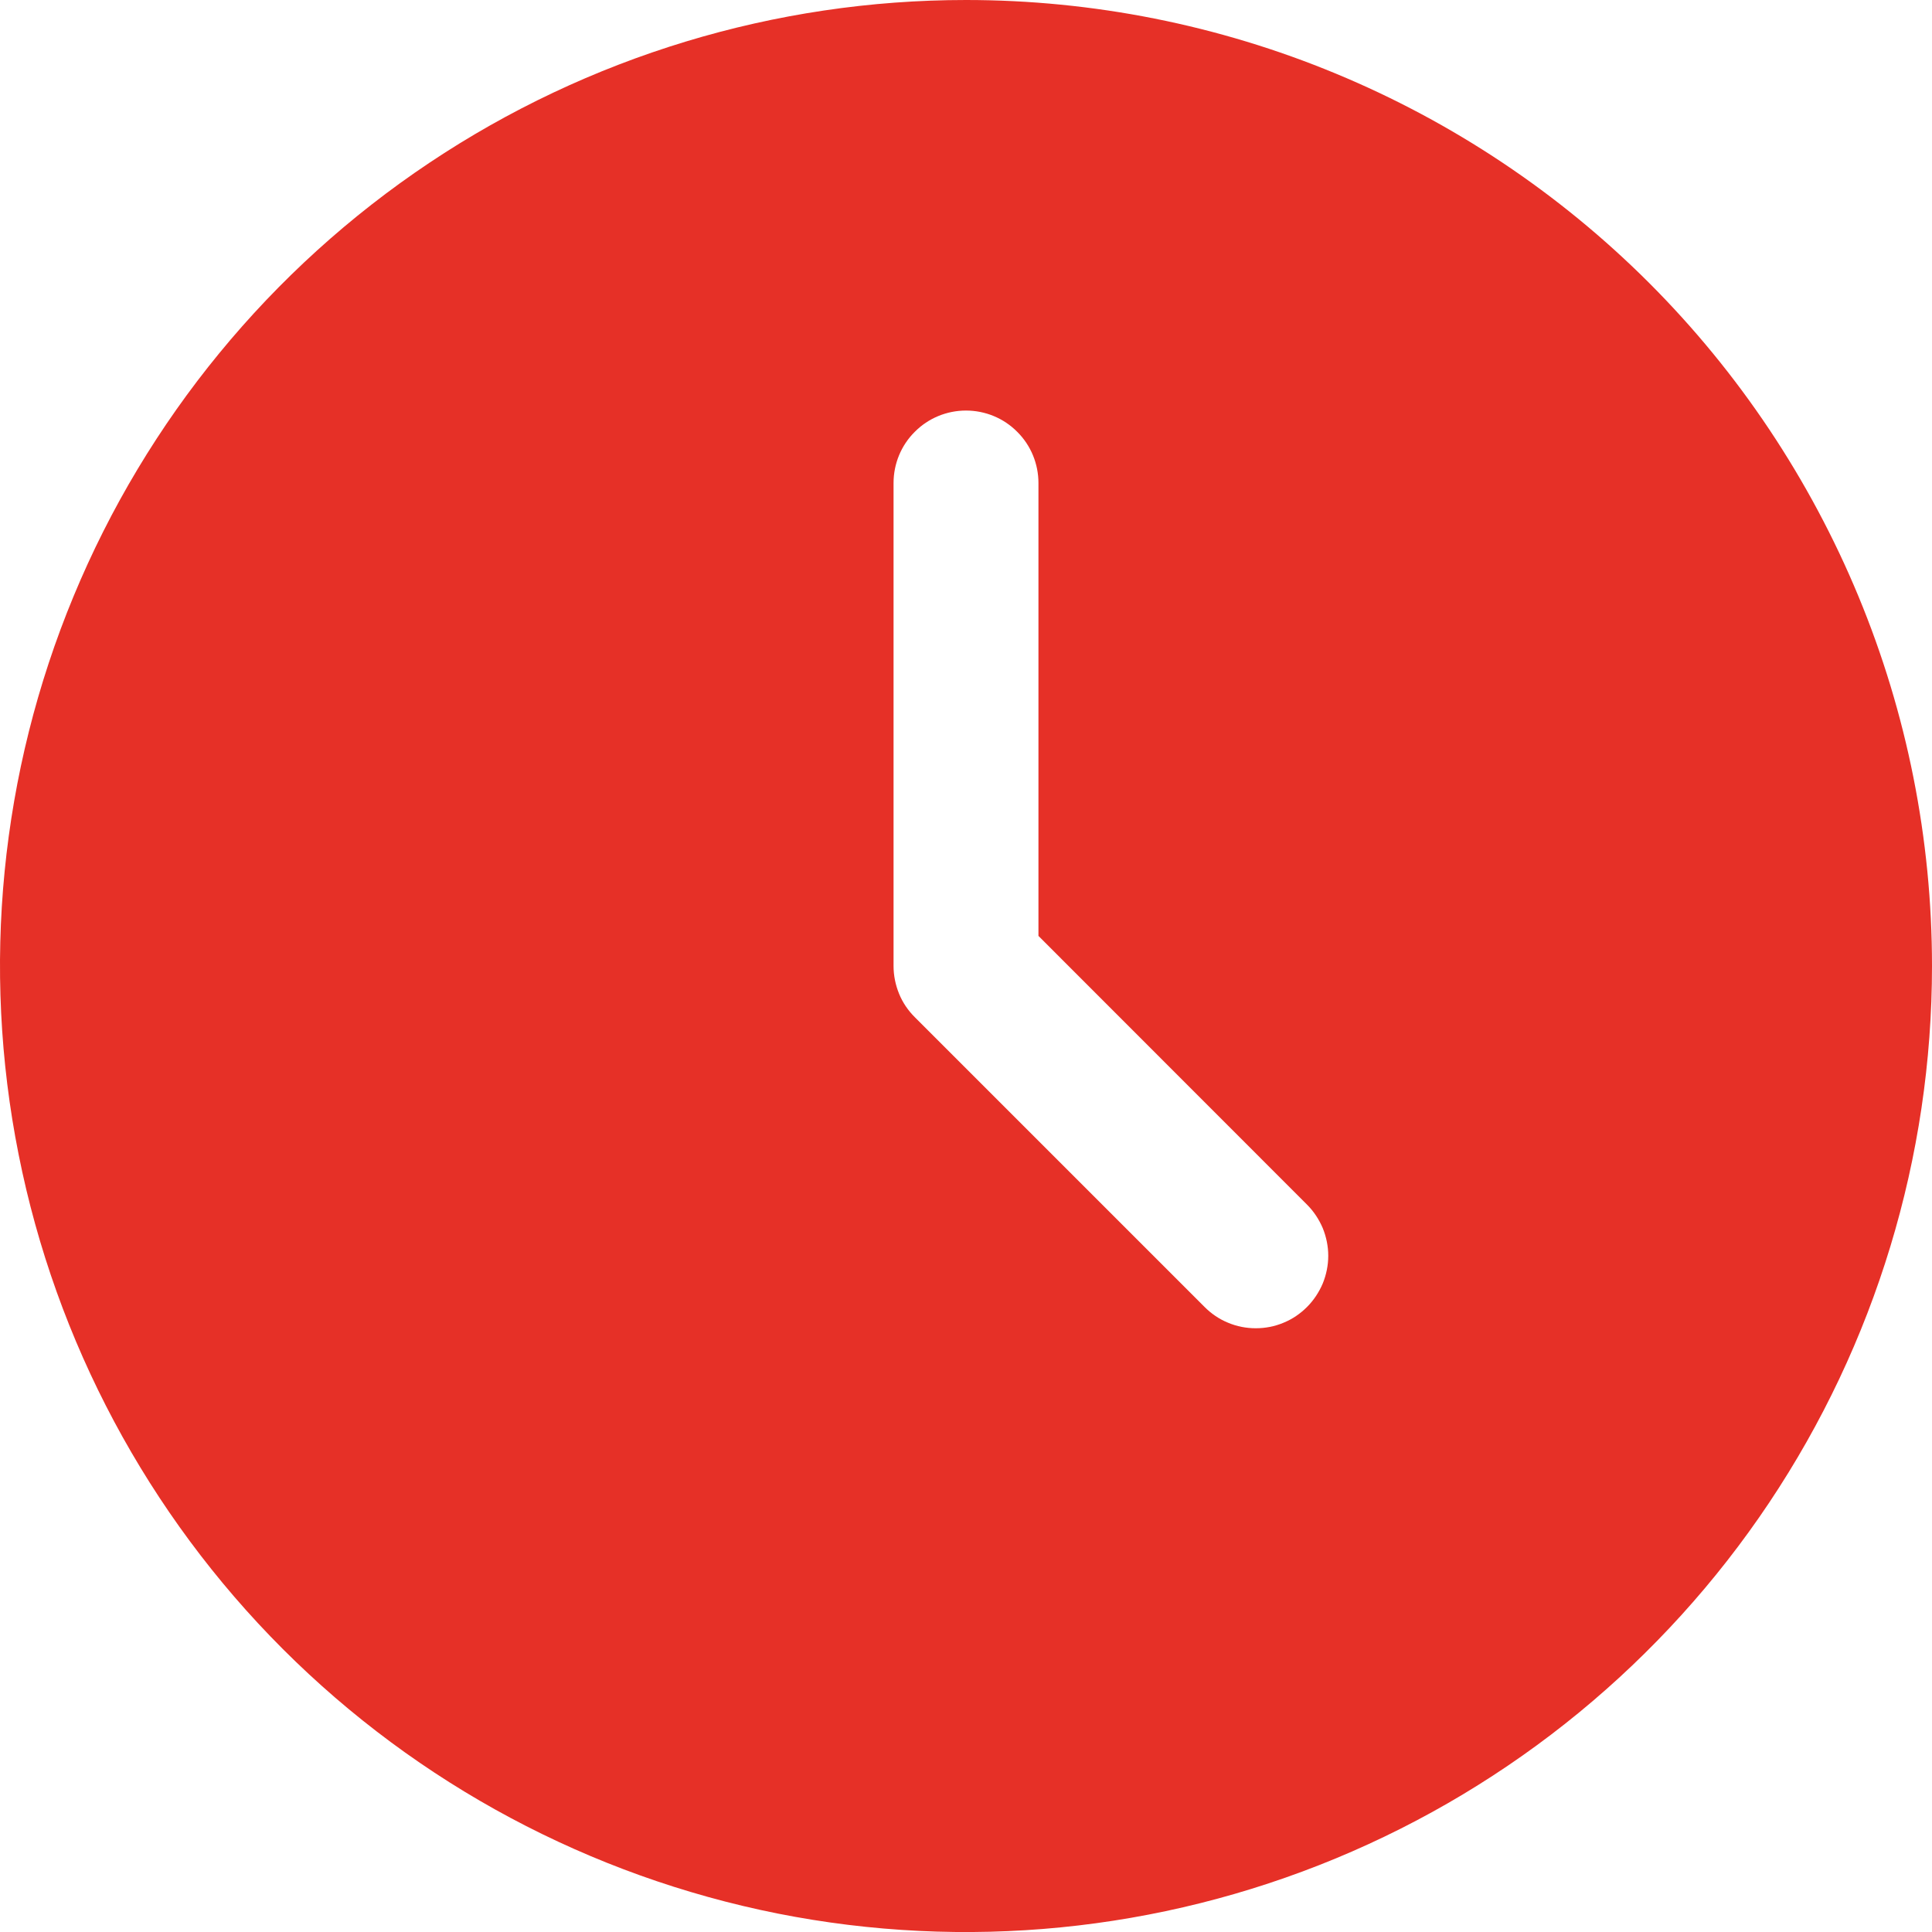 <?xml version="1.0" encoding="UTF-8"?> <svg xmlns="http://www.w3.org/2000/svg" width="14" height="14" viewBox="0 0 14 14" fill="none"><path fill-rule="evenodd" clip-rule="evenodd" d="M7 0C5.616 0 4.262 0.411 3.111 1.18C1.96 1.949 1.063 3.042 0.533 4.321C0.003 5.6 -0.136 7.008 0.135 8.366C0.405 9.723 1.071 10.971 2.05 11.95C3.029 12.929 4.277 13.595 5.634 13.866C6.992 14.136 8.4 13.997 9.679 13.467C10.958 12.937 12.051 12.04 12.82 10.889C13.589 9.738 14 8.384 14 7C14 6.081 13.819 5.17 13.467 4.321C13.115 3.472 12.6 2.7 11.95 2.05C11.3 1.4 10.528 0.885 9.679 0.533C8.83 0.181 7.919 0 7 0ZM9.471 9.471C9.422 9.52 9.365 9.559 9.301 9.585C9.237 9.612 9.169 9.625 9.1 9.625C9.031 9.625 8.963 9.612 8.899 9.585C8.835 9.559 8.778 9.52 8.729 9.471L6.629 7.371C6.58 7.322 6.541 7.265 6.515 7.201C6.489 7.137 6.475 7.069 6.475 7V3.5C6.475 3.361 6.53 3.227 6.629 3.129C6.727 3.03 6.861 2.975 7 2.975C7.139 2.975 7.273 3.03 7.371 3.129C7.47 3.227 7.525 3.361 7.525 3.5V6.782L9.471 8.729C9.52 8.778 9.558 8.836 9.585 8.899C9.611 8.963 9.625 9.031 9.625 9.1C9.625 9.169 9.611 9.237 9.585 9.301C9.558 9.364 9.52 9.422 9.471 9.471Z" fill="#E63027"></path></svg> 